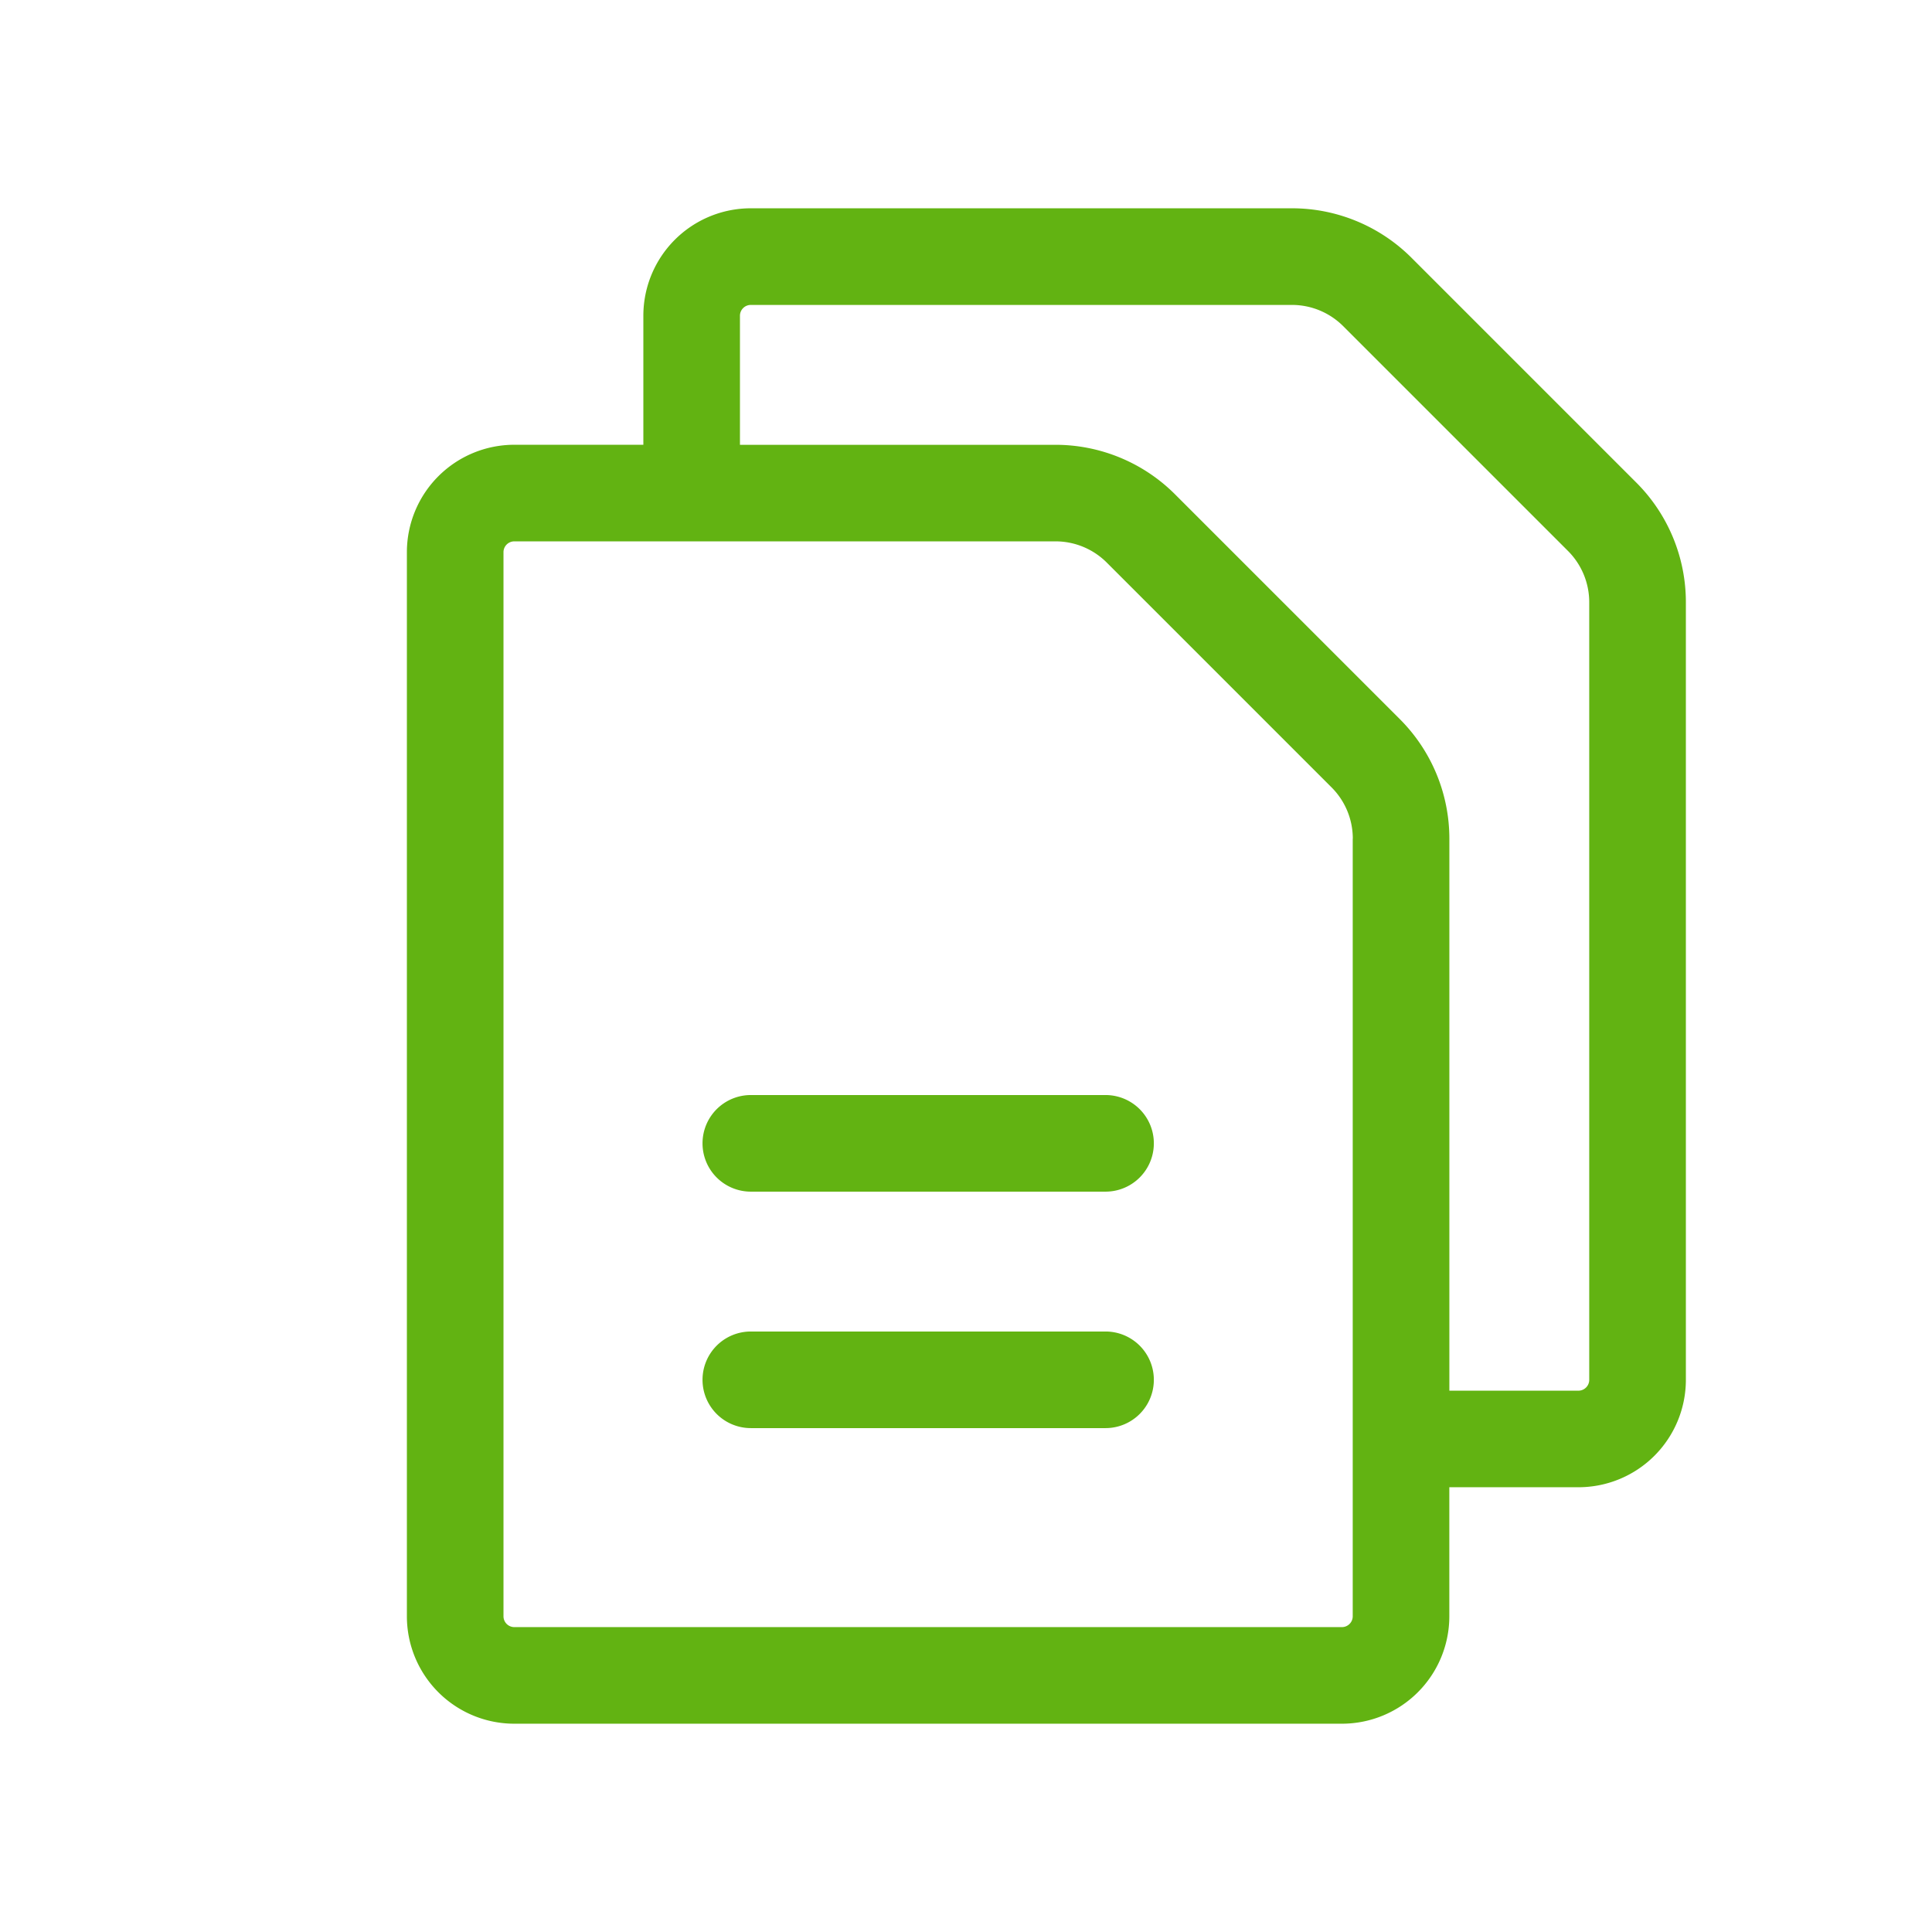 <svg width="48" height="48" fill="none" xmlns="http://www.w3.org/2000/svg"><path fill-rule="evenodd" clip-rule="evenodd" d="M18.653 7.576a.269.269 0 00-.269.269v3.206h7.839a4.2 4.2 0 012.97 1.23l5.586 5.586a4.2 4.2 0 011.23 2.97v13.714h3.207a.269.269 0 00.268-.269v-19.32a1.8 1.8 0 00-.527-1.273l-5.586-5.586a1.8 1.8 0 00-1.273-.527H18.653zM36.01 36.95h3.207a2.669 2.669 0 002.668-2.669v-19.32a4.2 4.2 0 00-1.23-2.97l-5.586-5.586a4.2 4.2 0 00-2.97-1.23H18.653a2.669 2.669 0 00-2.669 2.669v3.206h-3.206a2.67 2.67 0 00-2.669 2.668v26.438a2.669 2.669 0 002.67 2.669H33.34a2.669 2.669 0 002.668-2.669V36.95zm-2.4-16.114a1.8 1.8 0 00-.527-1.273l-5.586-5.586a1.8 1.8 0 00-1.273-.527H12.778a.269.269 0 00-.269.268v26.438a.269.269 0 00.27.269H33.34a.269.269 0 00.268-.269v-19.32zm-16.156 7.57a1.2 1.2 0 011.2-1.2h8.813a1.2 1.2 0 110 2.4h-8.813a1.2 1.2 0 01-1.2-1.2zm0 5.875a1.2 1.2 0 011.2-1.2h8.813a1.2 1.2 0 110 2.4h-8.813a1.2 1.2 0 01-1.2-1.2z" fill="#62B312"/></svg>